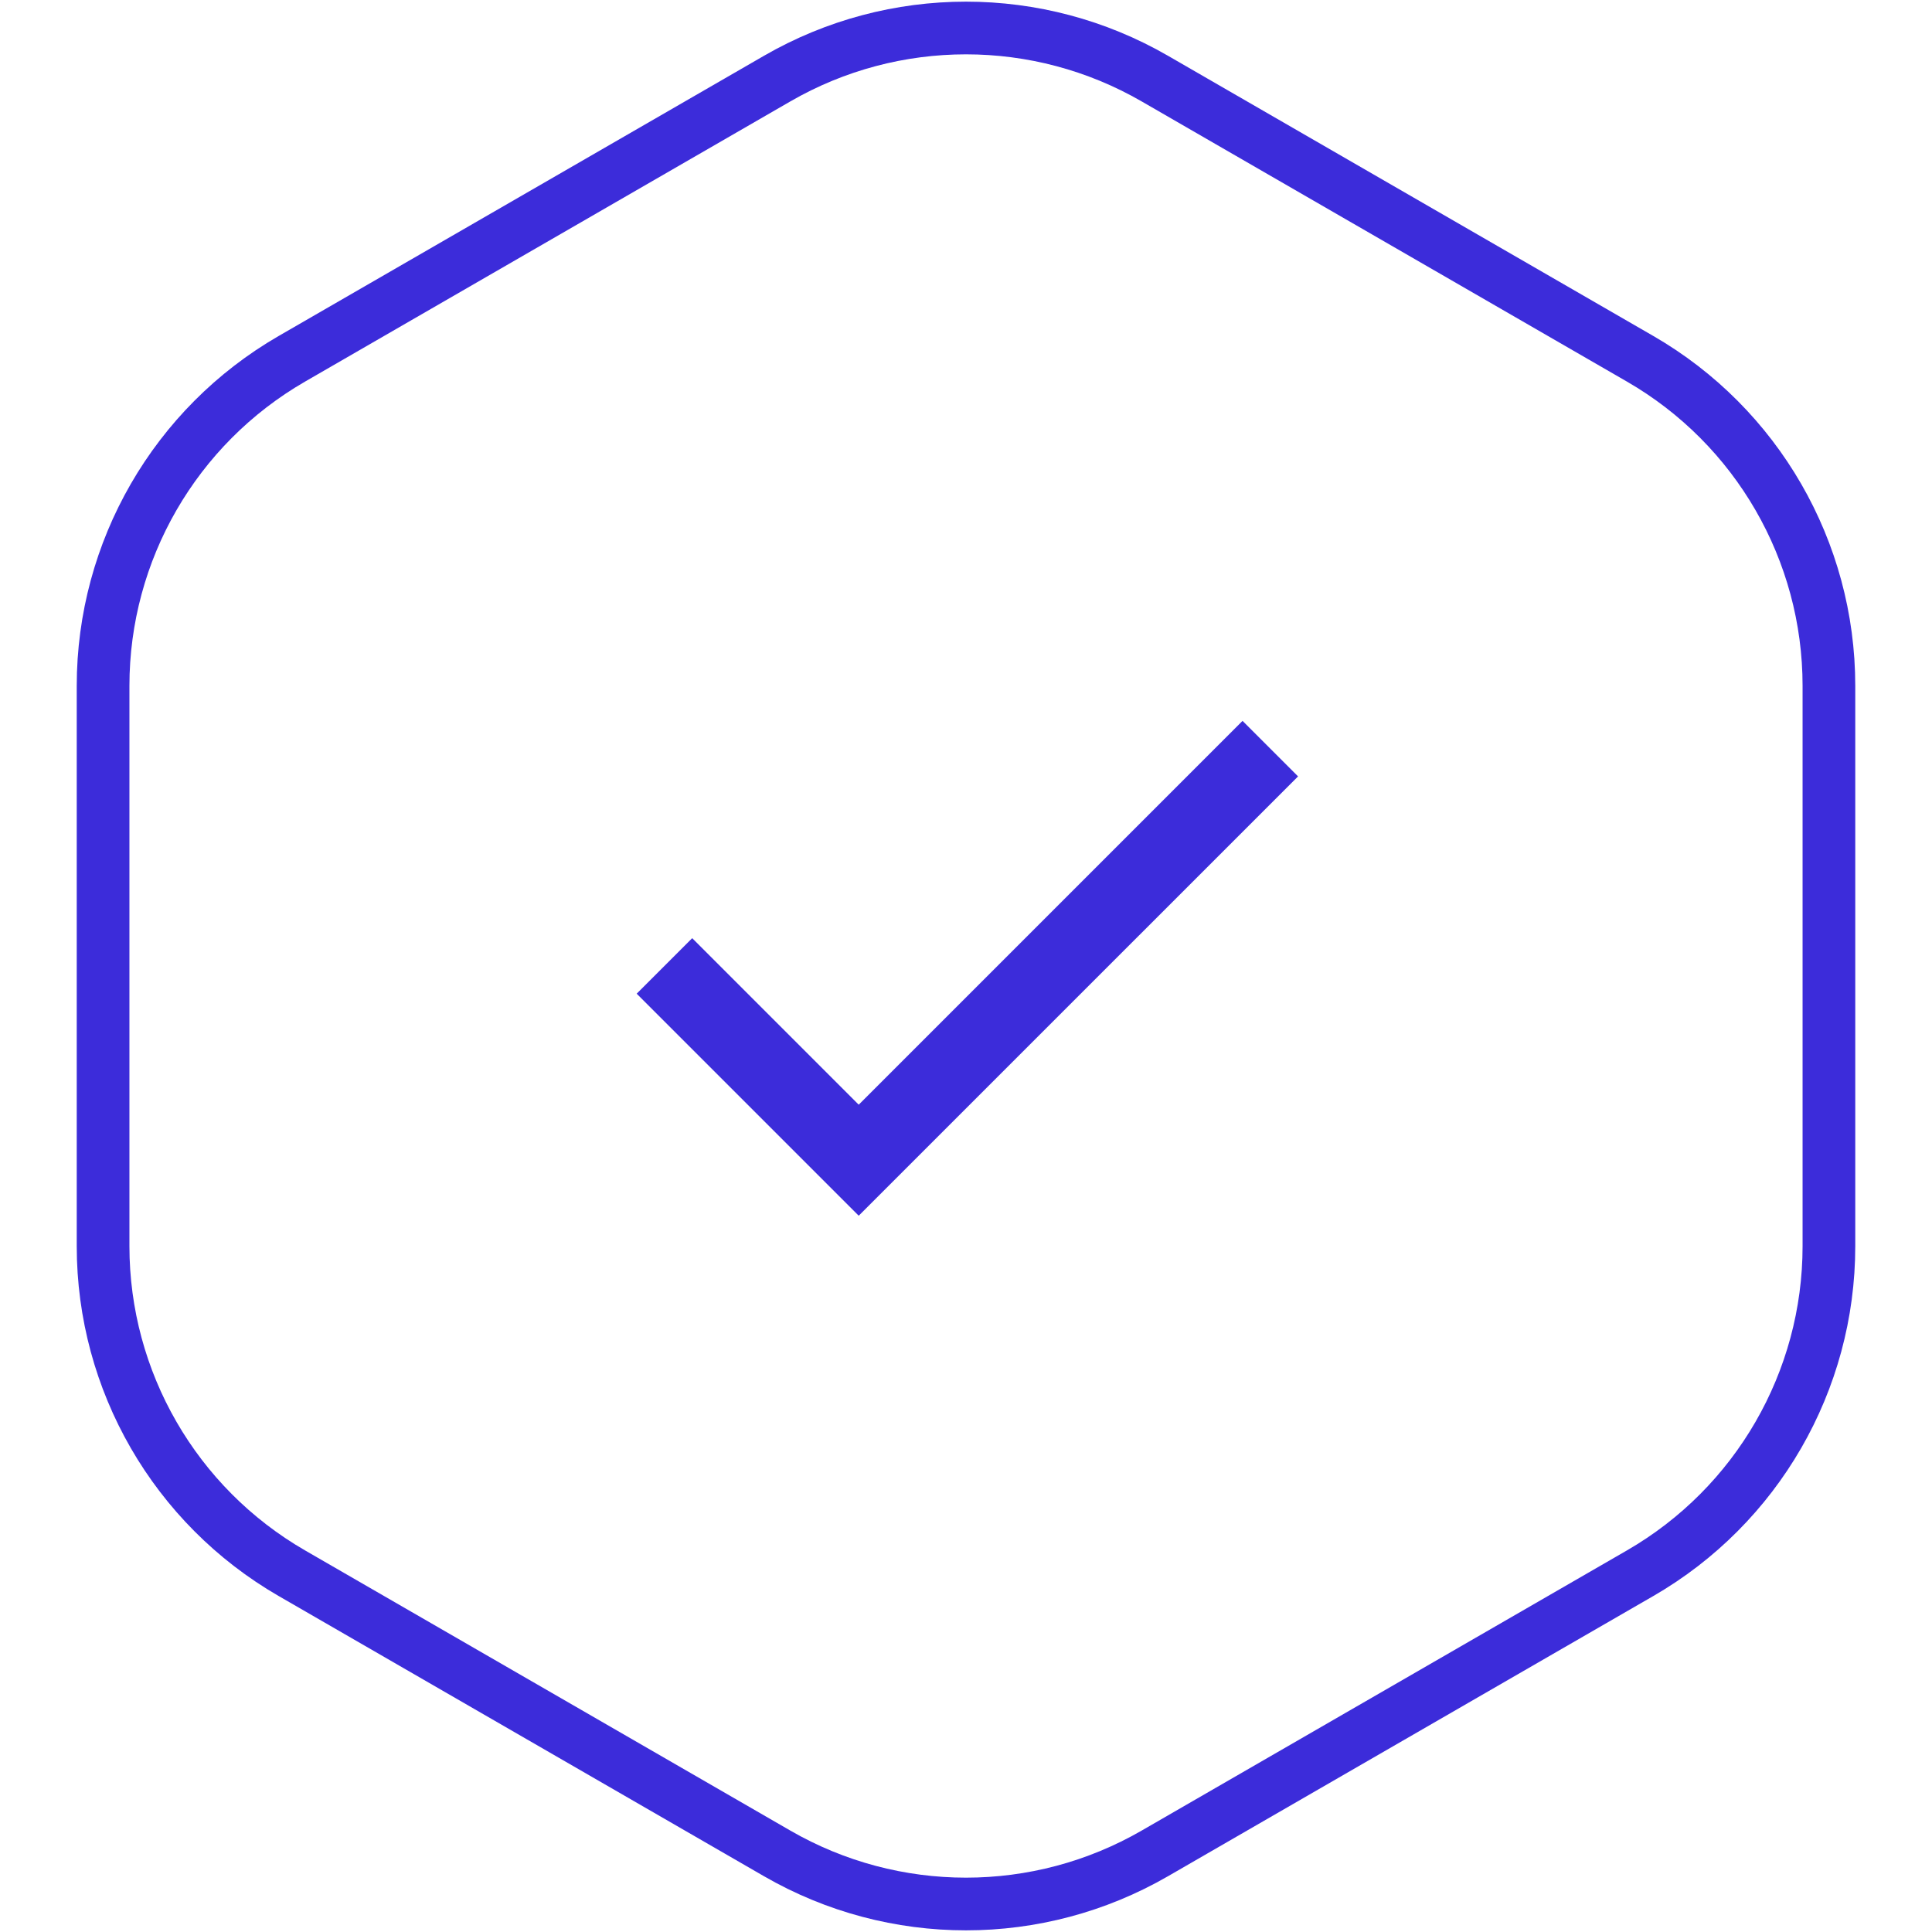 <svg width="110" height="110" viewBox="0 0 110 110" fill="none" xmlns="http://www.w3.org/2000/svg">
<path d="M65.75 4.474C59.098 0.634 50.902 0.634 44.25 4.474L16.619 20.427C9.966 24.268 5.869 31.366 5.869 39.047V70.953C5.869 78.634 9.966 85.732 16.619 89.573L44.25 105.526C50.902 109.366 59.098 109.366 65.75 105.526L93.381 89.573C100.034 85.732 104.131 78.634 104.131 70.953V39.047C104.131 31.366 100.034 24.268 93.381 20.427L65.75 4.474Z" stroke="#3C2CDA" stroke-width="3"/>
<path d="M73.906 44.205L48.892 69.218L36.25 56.576L39.411 53.415L48.892 62.897L70.745 41.044L73.906 44.205Z" fill="#3C2CDA"/>
</svg>
